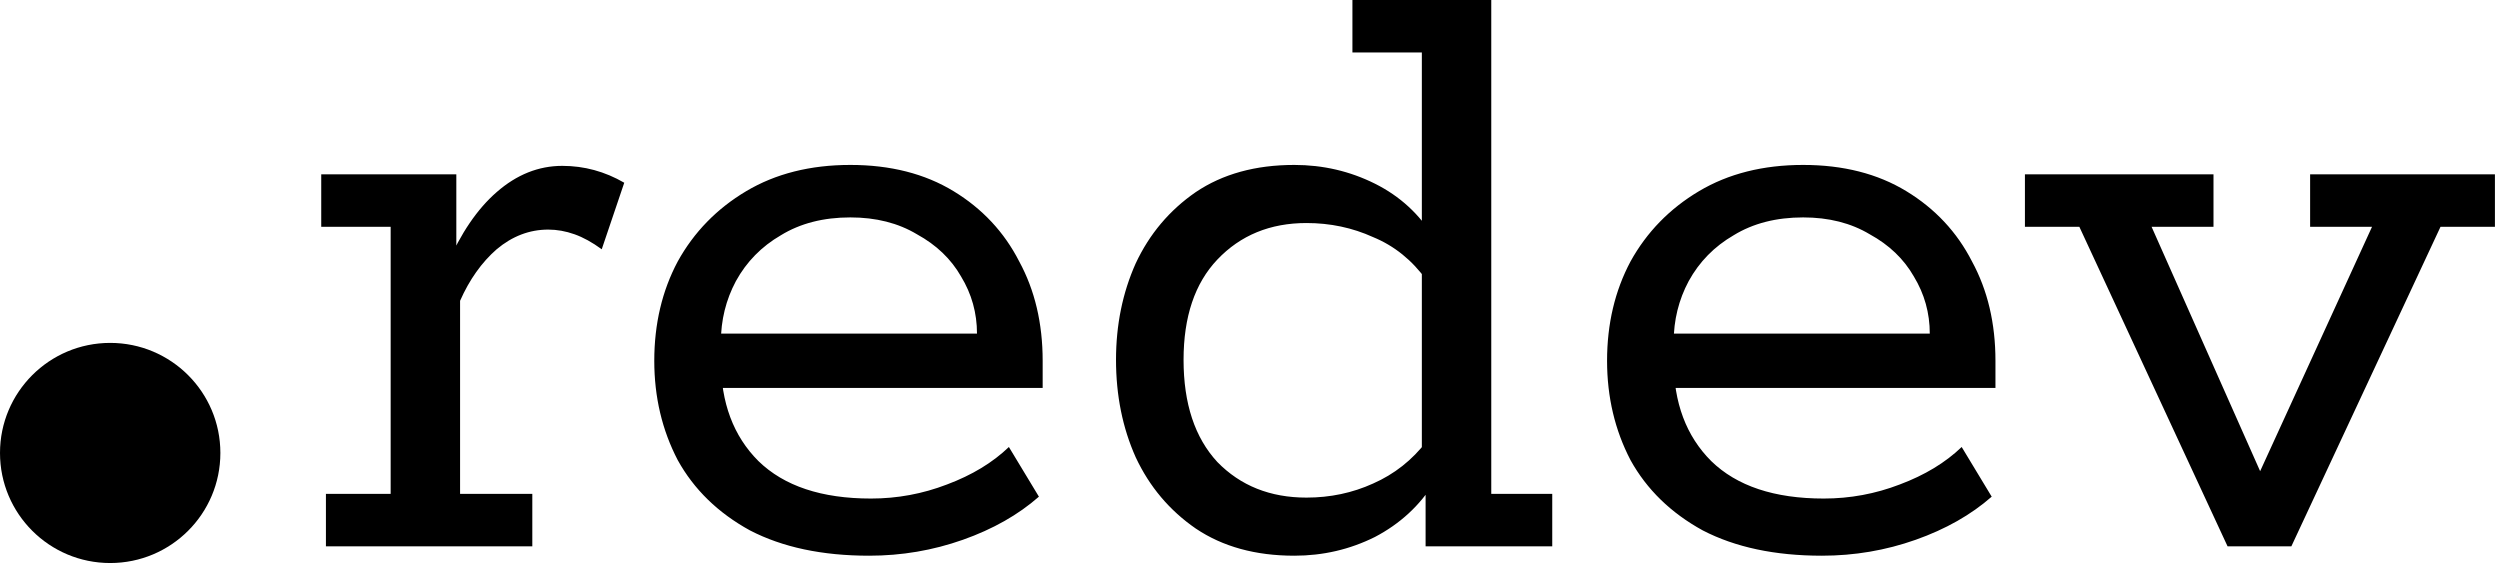 <?xml version="1.0" encoding="UTF-8"?> <svg xmlns="http://www.w3.org/2000/svg" width="415" height="94" viewBox="0 0 415 94" fill="none"><path d="M54.104 90.691V81.98H64.849V37.645H53.325V28.934H75.75V44.957L74.193 44.024C76.477 38.734 79.228 34.69 82.447 31.89C85.769 28.986 89.402 27.534 93.347 27.534C96.981 27.534 100.407 28.468 103.626 30.334L99.888 41.379C98.331 40.238 96.825 39.409 95.372 38.89C93.918 38.372 92.465 38.112 91.011 38.112C87.897 38.112 85.042 39.201 82.447 41.379C79.955 43.557 77.93 46.409 76.373 49.935V81.98H88.364V90.691H54.104ZM144.272 92.247C136.486 92.247 129.893 90.847 124.494 88.047C119.2 85.143 115.203 81.254 112.504 76.38C109.908 71.402 108.61 65.906 108.61 59.89C108.61 53.772 109.908 48.275 112.504 43.401C115.203 38.527 118.992 34.638 123.872 31.734C128.751 28.831 134.513 27.379 141.158 27.379C147.802 27.379 153.512 28.831 158.288 31.734C163.063 34.638 166.697 38.527 169.189 43.401C171.784 48.172 173.082 53.668 173.082 59.89V64.402H115.462V55.379H162.181C162.181 51.957 161.299 48.794 159.533 45.89C157.873 42.987 155.433 40.653 152.215 38.89C149.1 37.023 145.414 36.09 141.158 36.09C136.693 36.09 132.852 37.075 129.634 39.046C126.415 40.913 123.924 43.453 122.158 46.668C120.498 49.779 119.667 53.15 119.667 56.779V59.89C119.667 66.839 121.744 72.387 125.896 76.535C130.153 80.684 136.382 82.758 144.584 82.758C148.944 82.758 153.149 81.98 157.198 80.424C161.351 78.869 164.777 76.795 167.476 74.202L172.459 82.447C169.033 85.454 164.829 87.839 159.845 89.602C154.862 91.365 149.671 92.247 144.272 92.247ZM214.847 92.247C208.41 92.247 202.959 90.743 198.495 87.736C194.135 84.728 190.813 80.787 188.529 75.913C186.349 71.039 185.258 65.646 185.258 59.735C185.258 53.927 186.349 48.587 188.529 43.712C190.813 38.838 194.135 34.898 198.495 31.89C202.959 28.883 208.41 27.379 214.847 27.379C219.622 27.379 224.087 28.416 228.24 30.49C232.392 32.564 235.663 35.571 238.051 39.512L236.026 39.046V8.712H224.502V0H247.55V81.98H257.673V90.691H236.649V80.113H238.051C235.663 83.951 232.392 86.958 228.24 89.136C224.087 91.21 219.622 92.247 214.847 92.247ZM216.872 82.602C220.816 82.602 224.502 81.825 227.928 80.269C231.458 78.713 234.417 76.38 236.805 73.269L236.026 78.247V41.69L236.805 46.513C234.417 43.194 231.458 40.809 227.928 39.357C224.502 37.801 220.816 37.023 216.872 37.023C210.85 37.023 205.918 39.046 202.077 43.09C198.339 47.031 196.471 52.58 196.471 59.735C196.471 66.994 198.339 72.646 202.077 76.691C205.918 80.632 210.85 82.602 216.872 82.602ZM302.435 92.247C294.648 92.247 288.056 90.847 282.657 88.047C277.363 85.143 273.365 81.254 270.666 76.38C268.071 71.402 266.773 65.906 266.773 59.89C266.773 53.772 268.071 48.275 270.666 43.401C273.365 38.527 277.155 34.638 282.034 31.734C286.914 28.831 292.676 27.379 299.32 27.379C305.965 27.379 311.675 28.831 316.45 31.734C321.226 34.638 324.86 38.527 327.352 43.401C329.947 48.172 331.245 53.668 331.245 59.89V64.402H273.625V55.379H320.344C320.344 51.957 319.461 48.794 317.696 45.89C316.035 42.987 313.596 40.653 310.377 38.89C307.262 37.023 303.577 36.09 299.32 36.09C294.856 36.09 291.015 37.075 287.796 39.046C284.578 40.913 282.086 43.453 280.321 46.668C278.66 49.779 277.829 53.15 277.829 56.779V59.89C277.829 66.839 279.906 72.387 284.059 76.535C288.315 80.684 294.545 82.758 302.746 82.758C307.107 82.758 311.312 81.98 315.36 80.424C319.513 78.869 322.939 76.795 325.639 74.202L330.622 82.447C327.196 85.454 322.991 87.839 318.008 89.602C313.024 91.365 307.834 92.247 302.435 92.247ZM369.776 90.691L345.171 37.645H336.138V28.934H367.44V37.645H357.162L377.406 83.224H372.89L393.758 37.645H383.48V28.934H414.158V37.645H405.127L380.365 90.691H369.776Z" fill="black"></path><path d="M18.291 93.463C28.393 93.463 36.582 85.283 36.582 75.192C36.582 65.101 28.393 56.921 18.291 56.921C8.189 56.921 0 65.101 0 75.192C0 85.283 8.189 93.463 18.291 93.463Z" fill="black"></path></svg> 